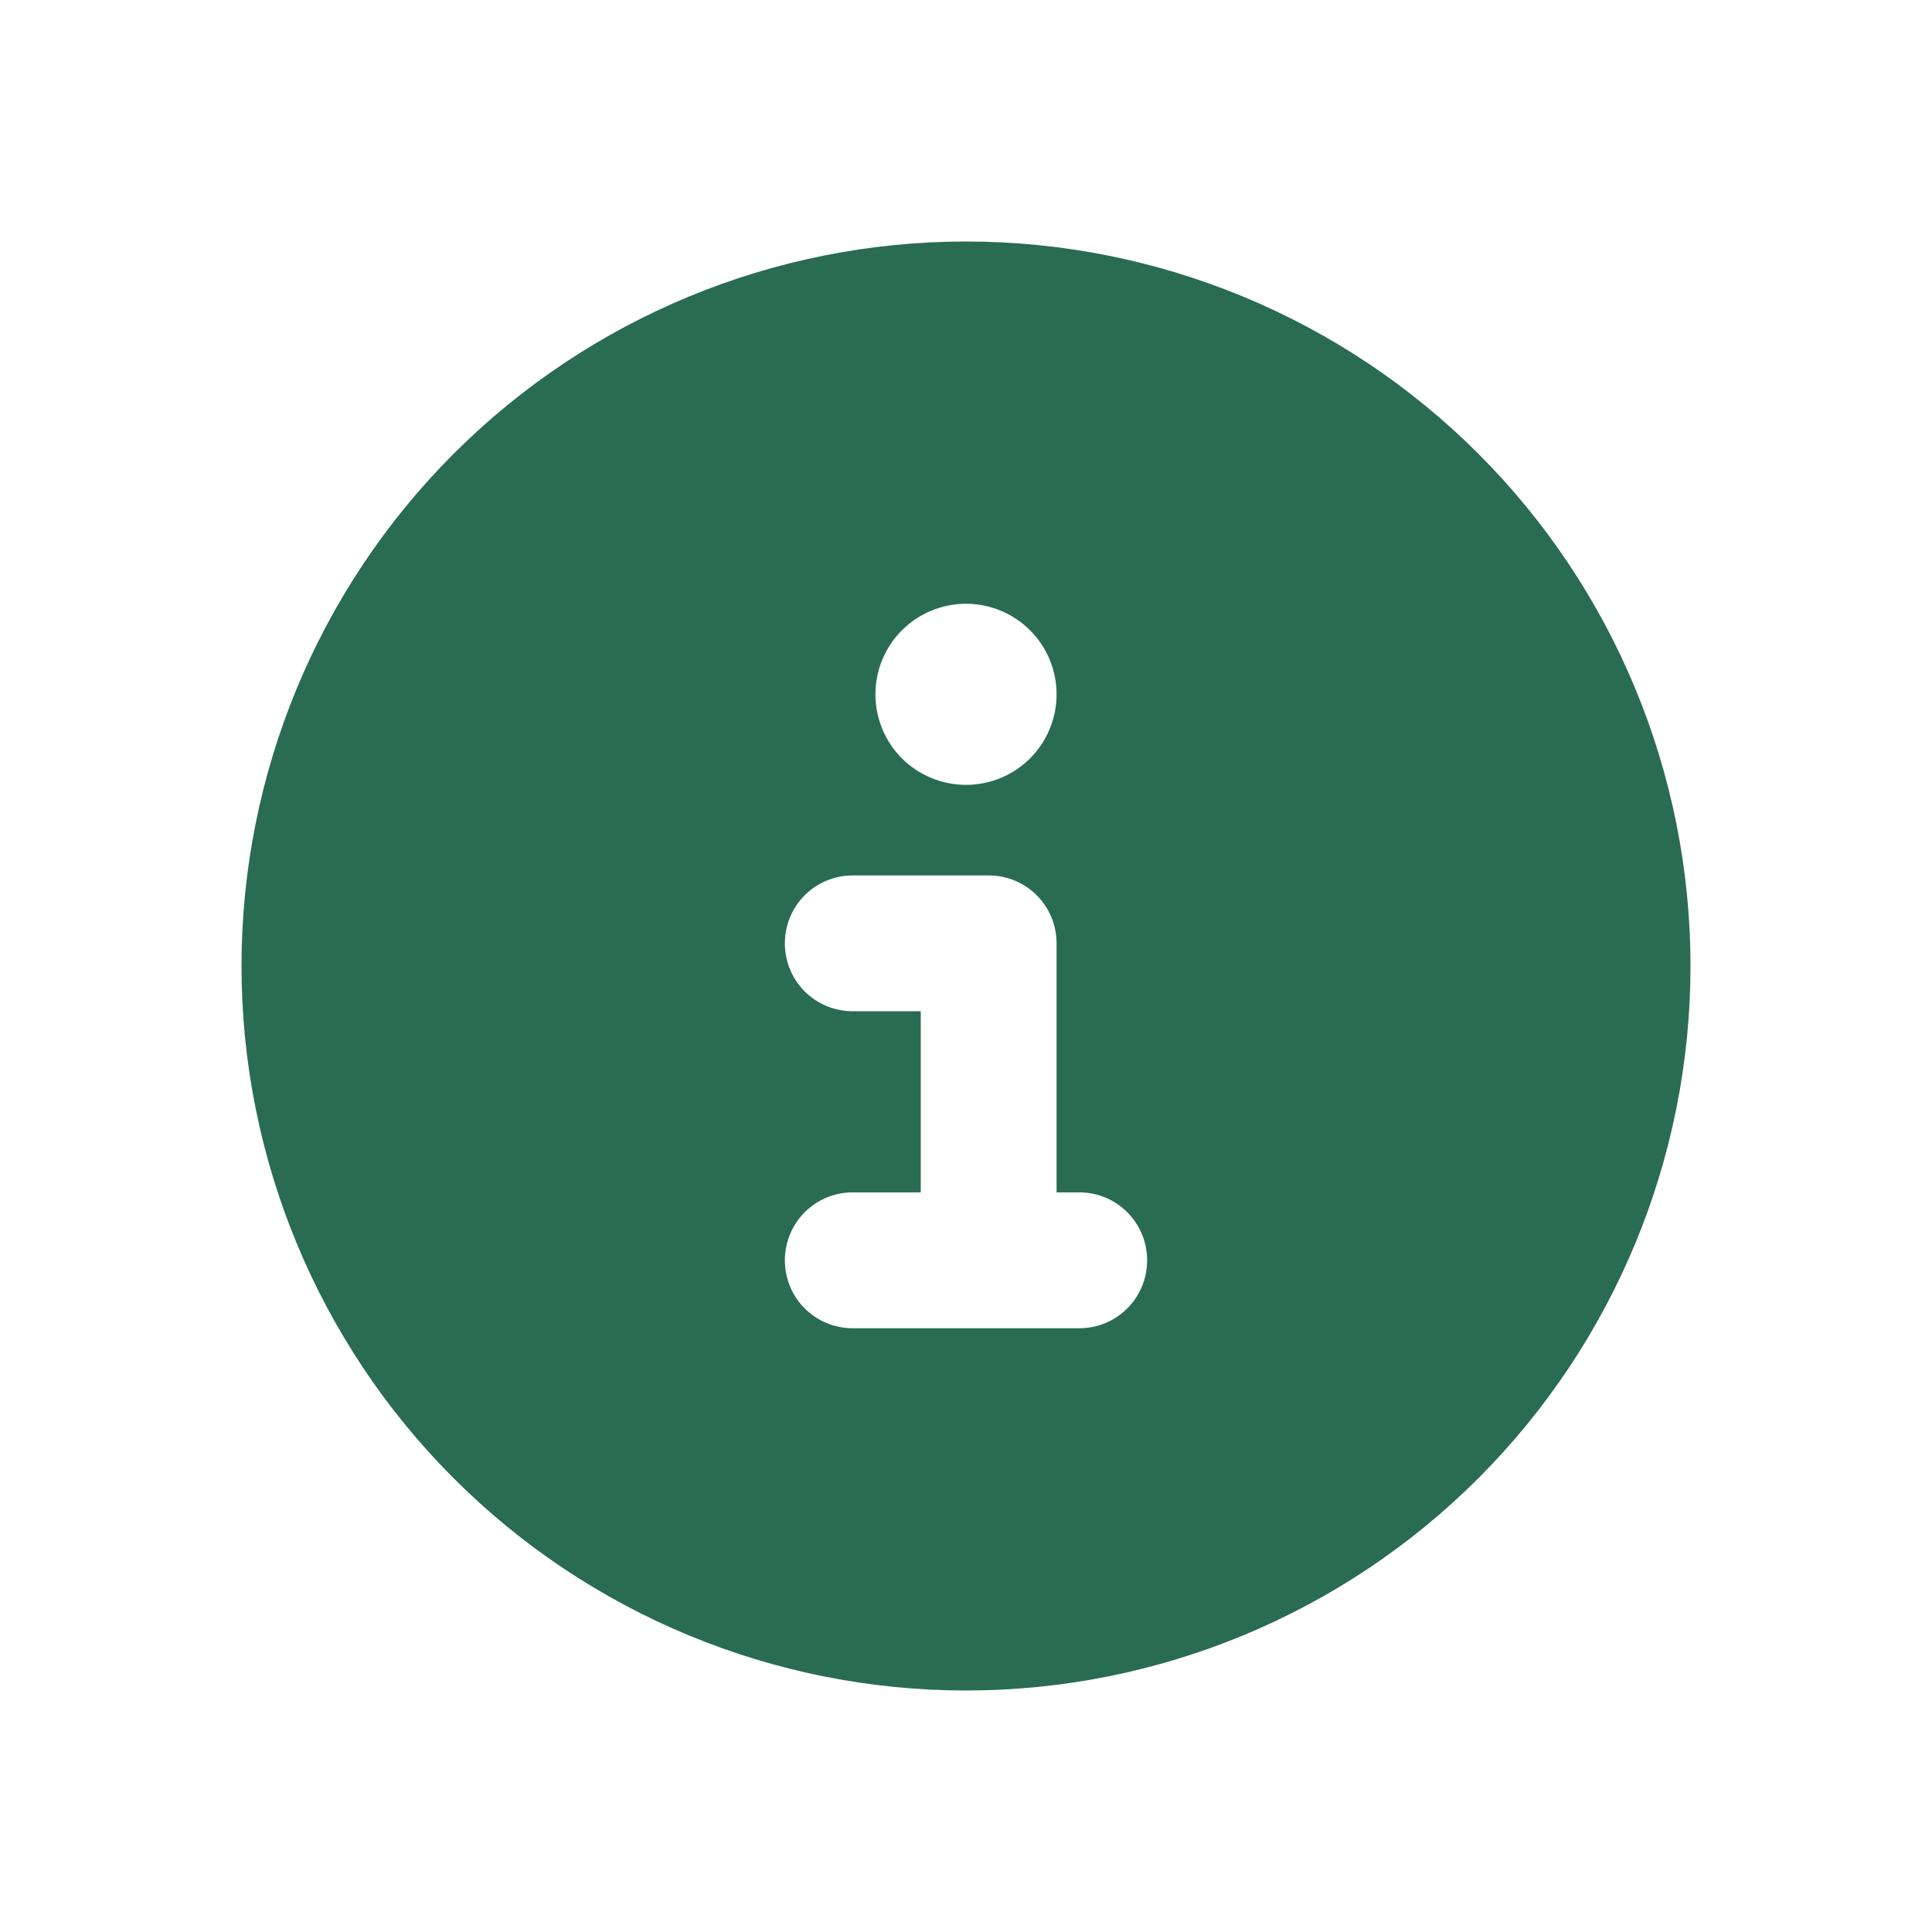 <svg width="24" height="24" viewBox="0 0 24 24" fill="none" xmlns="http://www.w3.org/2000/svg">
<path d="M12 21C14.387 21 16.676 20.052 18.364 18.364C20.052 16.676 21 14.387 21 12C21 9.613 20.052 7.324 18.364 5.636C16.676 3.948 14.387 3 12 3C9.613 3 7.324 3.948 5.636 5.636C3.948 7.324 3 9.613 3 12C3 14.387 3.948 16.676 5.636 18.364C7.324 20.052 9.613 21 12 21ZM10.594 14.812H11.438V12.562H10.594C10.126 12.562 9.75 12.186 9.75 11.719C9.75 11.251 10.126 10.875 10.594 10.875H12.281C12.749 10.875 13.125 11.251 13.125 11.719V14.812H13.406C13.874 14.812 14.25 15.189 14.25 15.656C14.25 16.124 13.874 16.5 13.406 16.5H10.594C10.126 16.5 9.75 16.124 9.75 15.656C9.75 15.189 10.126 14.812 10.594 14.812ZM12 7.5C12.298 7.5 12.585 7.619 12.796 7.83C13.007 8.04 13.125 8.327 13.125 8.625C13.125 8.923 13.007 9.21 12.796 9.421C12.585 9.631 12.298 9.75 12 9.75C11.702 9.75 11.415 9.631 11.204 9.421C10.993 9.21 10.875 8.923 10.875 8.625C10.875 8.327 10.993 8.04 11.204 7.83C11.415 7.619 11.702 7.5 12 7.5Z" fill="#296C53"/>
</svg>
